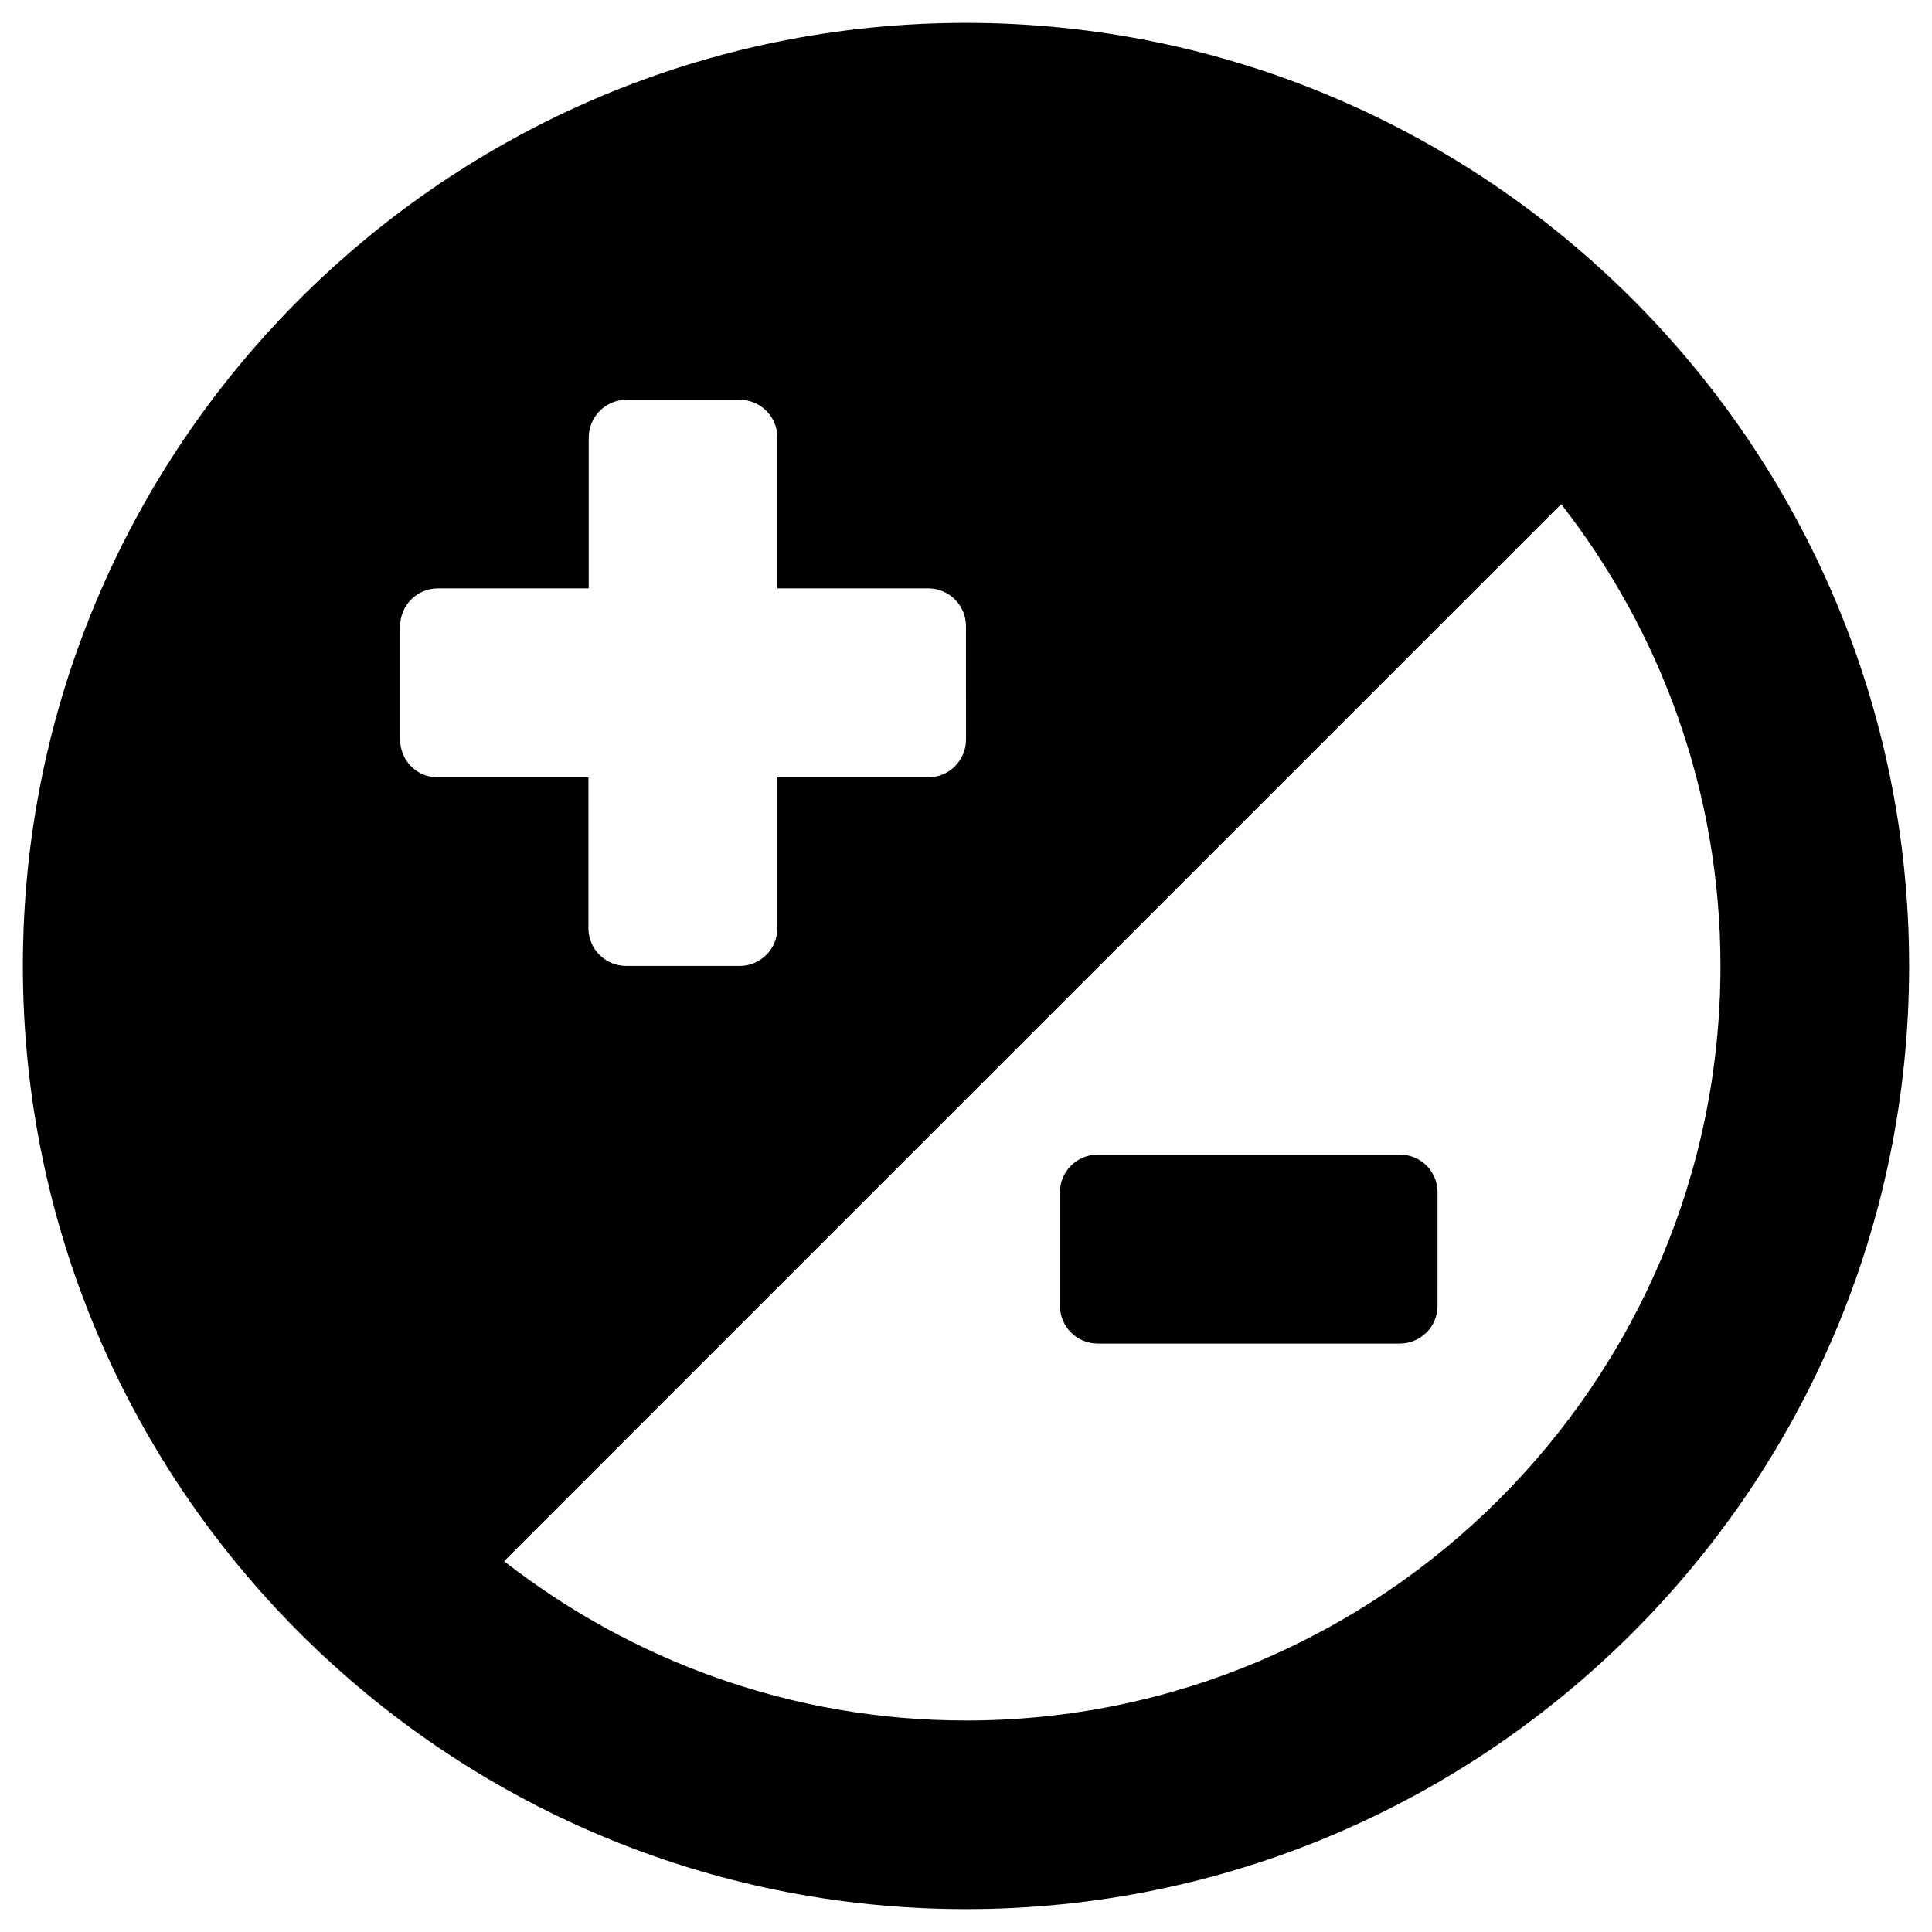 <?xml version="1.0" encoding="UTF-8"?>
<!-- Uploaded to: SVG Find, www.svgrepo.com, Generator: SVG Find Mixer Tools -->
<svg fill="#000000" width="800px" height="800px" version="1.1" viewBox="144 144 512 512" xmlns="http://www.w3.org/2000/svg">
 <g>
  <path d="m400 150.06c-137.86 0-249.94 112.08-249.94 249.94s112.08 249.94 249.94 249.94 249.94-112.08 249.94-249.94c-0.004-137.86-112.08-249.94-249.94-249.94zm-149.96 189.91v-30.012c0-5.512 4.43-10.035 10.035-10.035h39.949v-39.949c0-5.512 4.43-10.035 10.035-10.035l29.918-0.004c5.512 0 10.035 4.43 10.035 10.035v39.949h39.949c5.512 0 10.035 4.43 10.035 10.035l0.008 30.016c0 5.512-4.43 10.035-10.035 10.035h-39.949v39.949c0 5.512-4.43 10.035-10.035 10.035h-30.012c-5.512 0-10.035-4.43-10.035-10.035v-39.949h-39.949c-5.519 0.004-9.949-4.426-9.949-10.035zm149.96 259.98c-46.148 0-88.559-15.844-122.41-42.215l280.14-280.14c26.371 33.852 42.215 76.262 42.215 122.41 0 110.21-89.742 199.95-199.95 199.95z"/>
  <path d="m514.93 449.98h-80c-5.512 0-10.035 4.43-10.035 10.035v30.012c0 5.512 4.43 10.035 10.035 10.035h80c5.512 0 10.035-4.43 10.035-10.035l0.004-30.008c0-5.609-4.43-10.039-10.039-10.039z"/>
 </g>
</svg>